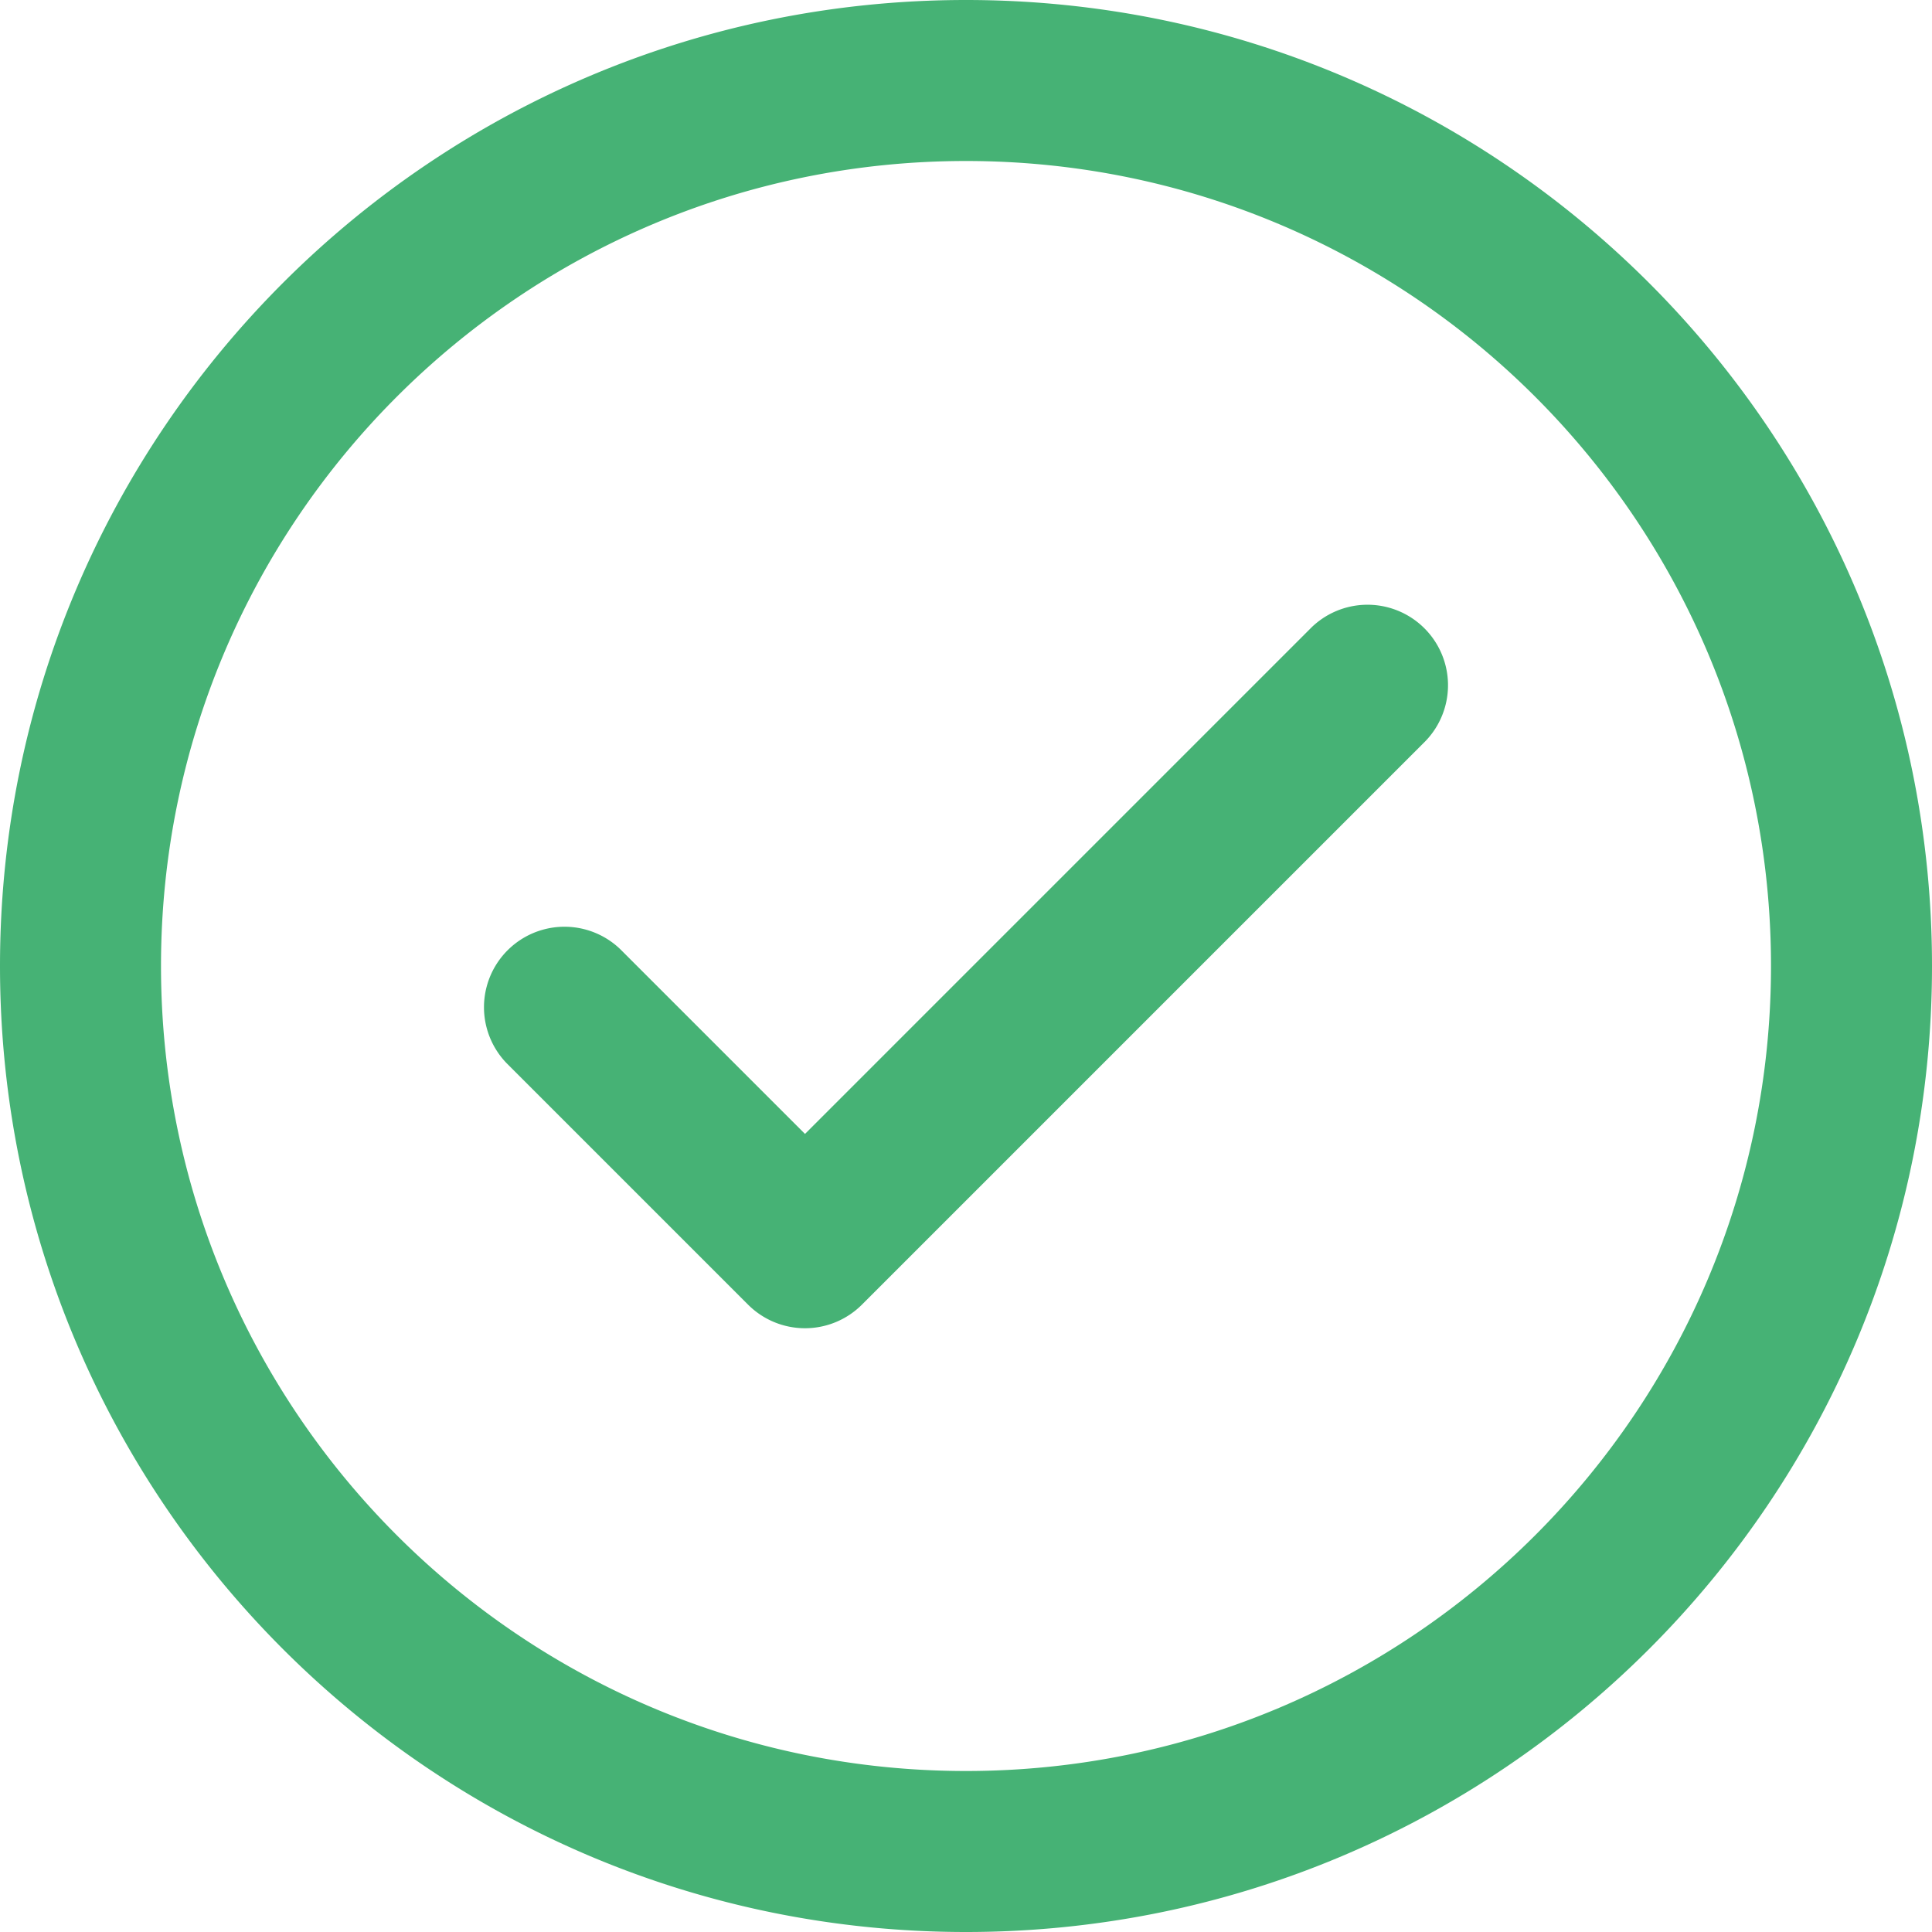 <svg height="48" viewBox="0 0 48 48" width="48" xmlns="http://www.w3.org/2000/svg"><path d="m24 44c11.046 0 20-8.954 20-20s-8.954-20-20-20-20 8.954-20 20 8.954 20 20 20zm0 4c-13.255 0-24-10.745-24-24s10.745-24 24-24 24 10.745 24 24-10.745 24-24 24zm8.586-32.414a2 2 0 0 1 2.828 2.828l-14 14a2 2 0 0 1 -2.828 0l-6-6a2 2 0 0 1 2.828-2.828l4.586 4.586z" fill="#46b275"/></svg>